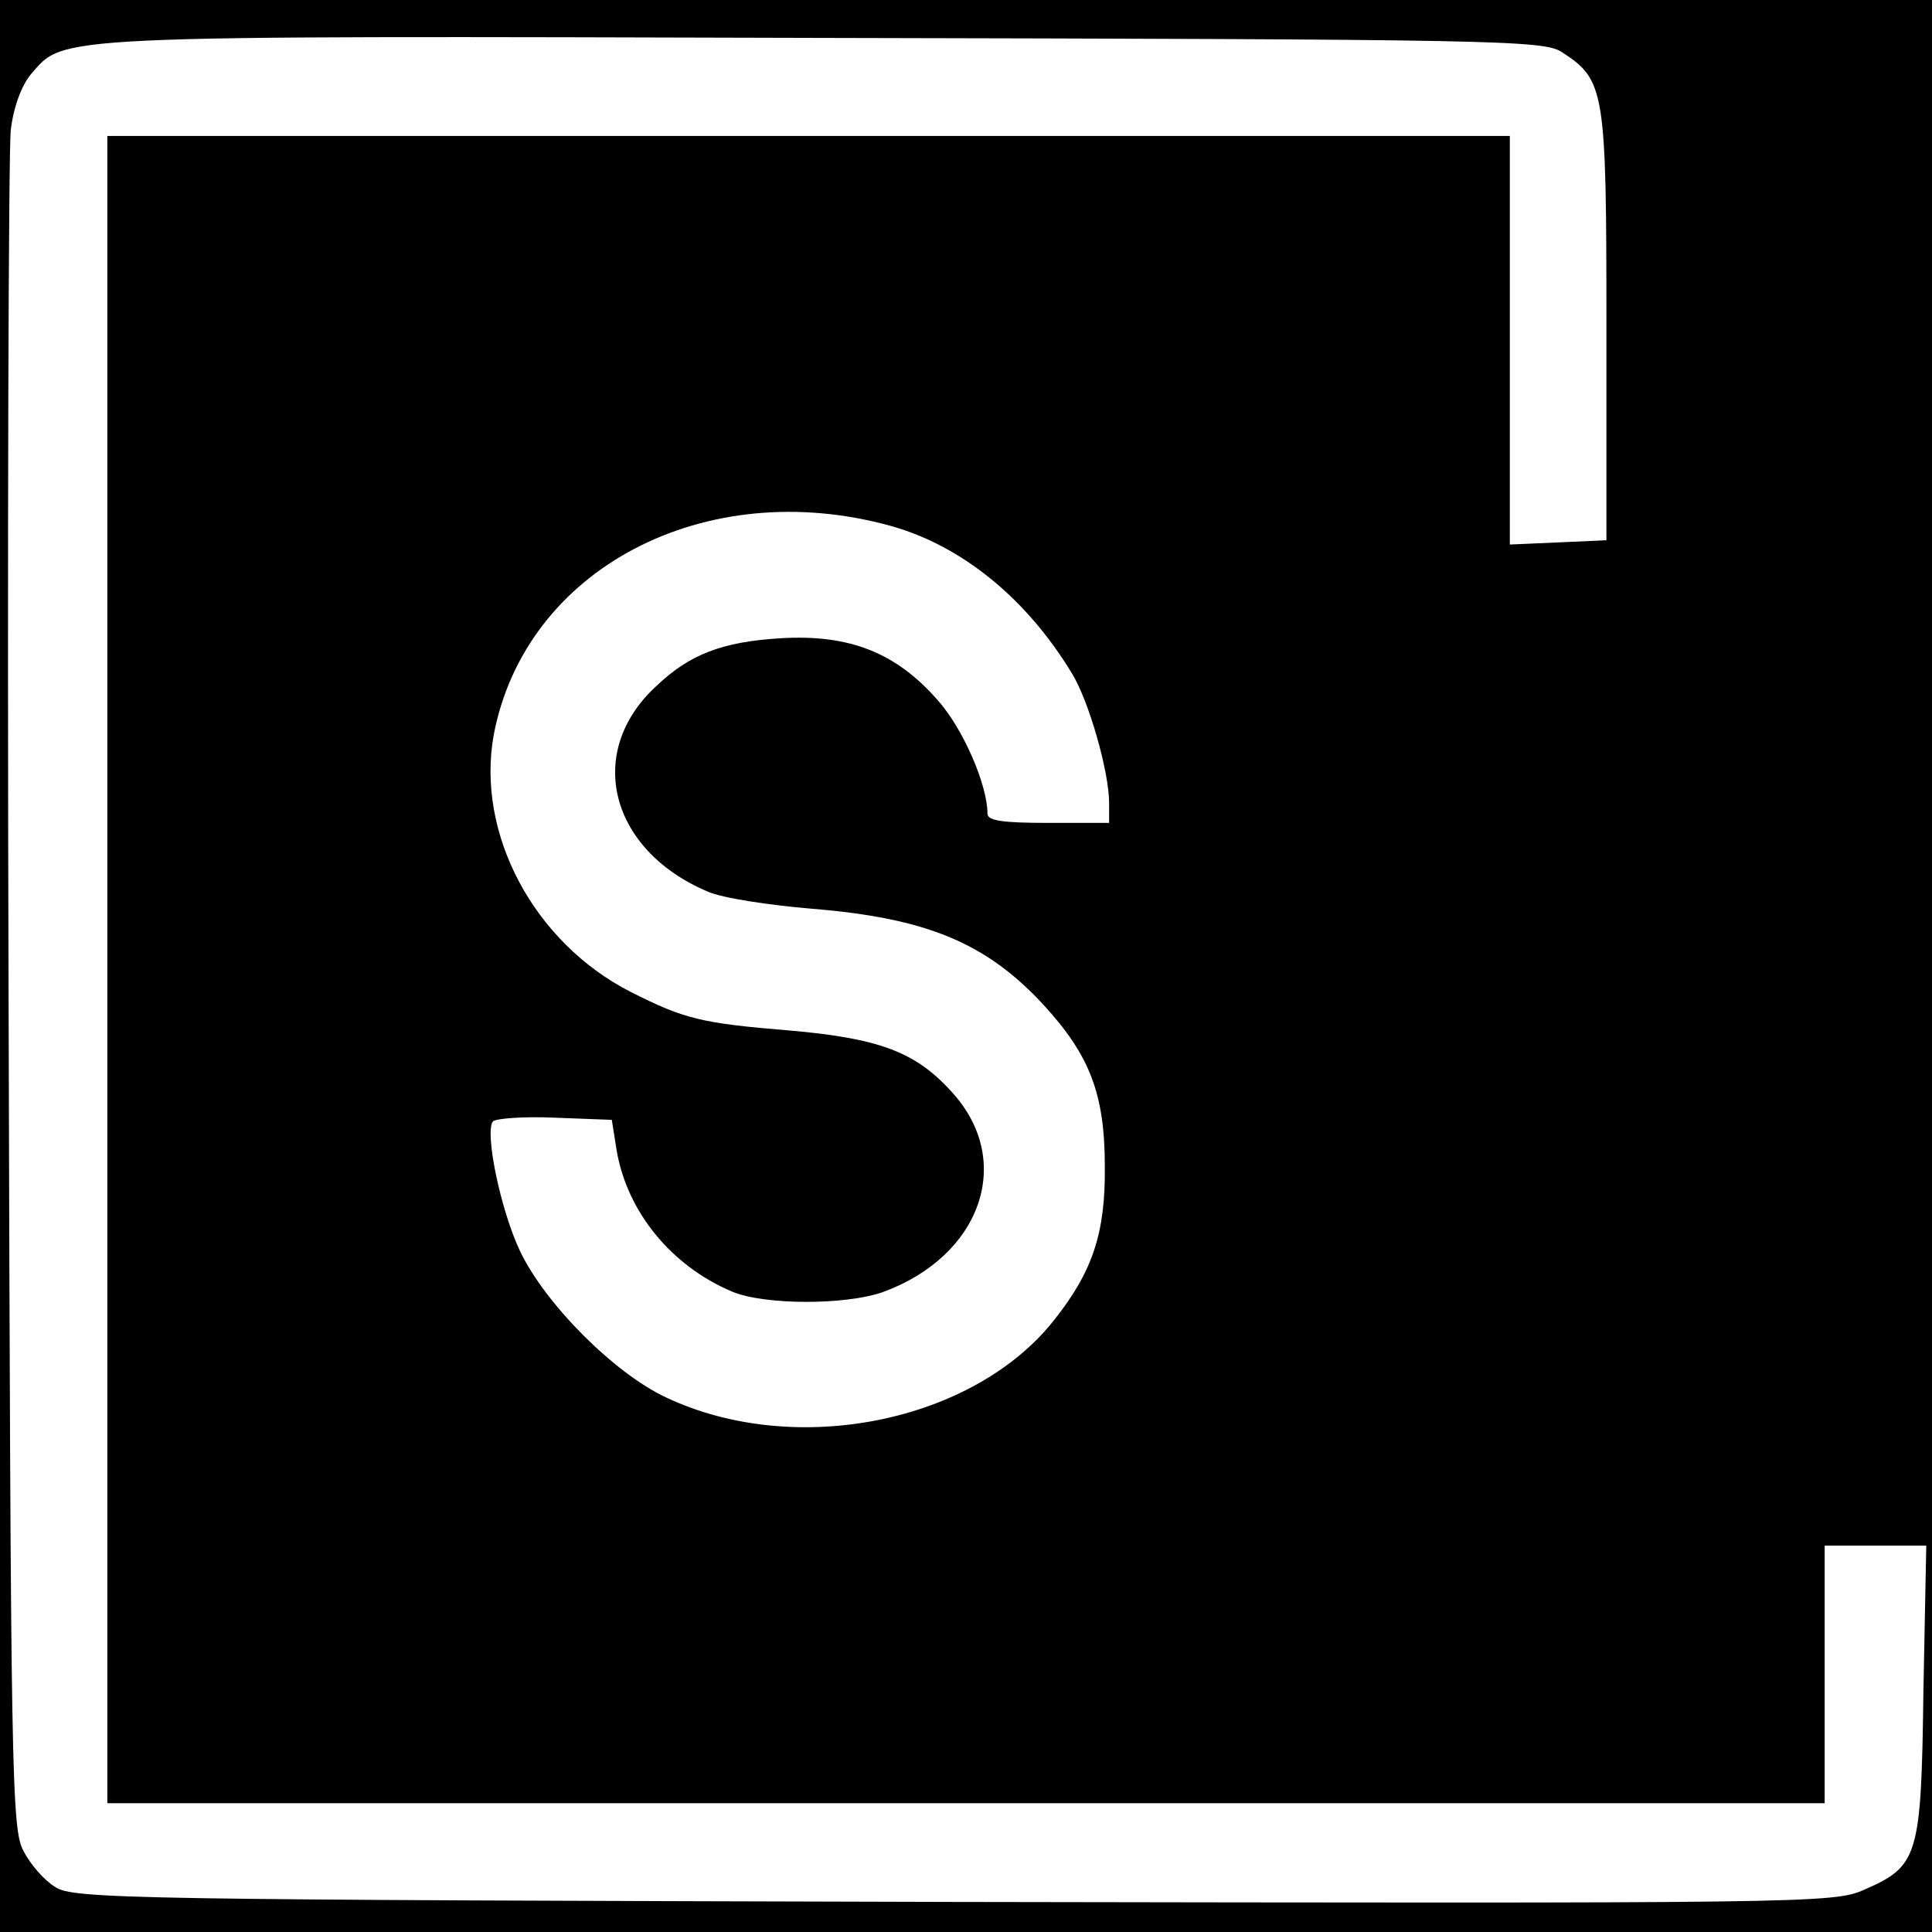 <?xml version="1.0" standalone="no"?>
<!DOCTYPE svg PUBLIC "-//W3C//DTD SVG 20010904//EN"
 "http://www.w3.org/TR/2001/REC-SVG-20010904/DTD/svg10.dtd">
<svg version="1.0" xmlns="http://www.w3.org/2000/svg"
 width="270pt" height="270pt" viewBox="0 0 270 270"
 preserveAspectRatio="xMidYMid meet">
<g transform="translate(0,270) scale(0.1,-0.1)"
fill="#000000" stroke="none">
<path d="M0 1350 l0 -1350 1350 0 1350 0 0 1350 0 1350 -1350 0 -1350 0 0
-1350z m2183 1277 c60 -39 62 -53 62 -382 l0 -300 -67 -3 -68 -3 0 286 0 285
-980 0 -980 0 0 -1165 0 -1165 1200 0 1200 0 0 180 0 180 71 0 71 0 -4 -203
c-3 -232 -7 -245 -83 -278 -42 -19 -79 -19 -1272 -17 -1153 3 -1231 4 -1256
21 -15 9 -35 32 -44 50 -17 30 -18 104 -21 1192 -2 638 0 1184 3 1213 4 33 15
62 28 78 48 55 17 54 1107 51 941 -2 1008 -3 1033 -20z m-938 -662 c100 -28
190 -102 253 -206 24 -39 52 -138 52 -181 l0 -28 -85 0 c-64 0 -85 3 -85 13 0
40 -34 119 -70 159 -58 66 -123 92 -220 86 -80 -5 -126 -22 -173 -67 -100 -92
-65 -229 72 -287 20 -9 86 -19 146 -24 159 -13 243 -47 324 -135 64 -70 85
-124 85 -225 1 -93 -17 -147 -71 -215 -113 -143 -362 -193 -542 -108 -73 34
-169 131 -204 204 -28 59 -50 168 -38 182 5 4 43 7 87 5 l79 -3 7 -44 c15 -85
76 -160 161 -196 45 -19 158 -19 210 -1 138 50 185 183 98 279 -51 57 -102 76
-229 87 -122 10 -146 16 -221 54 -135 69 -216 221 -191 359 44 232 295 364
555 292z"/>
</g>
</svg>
